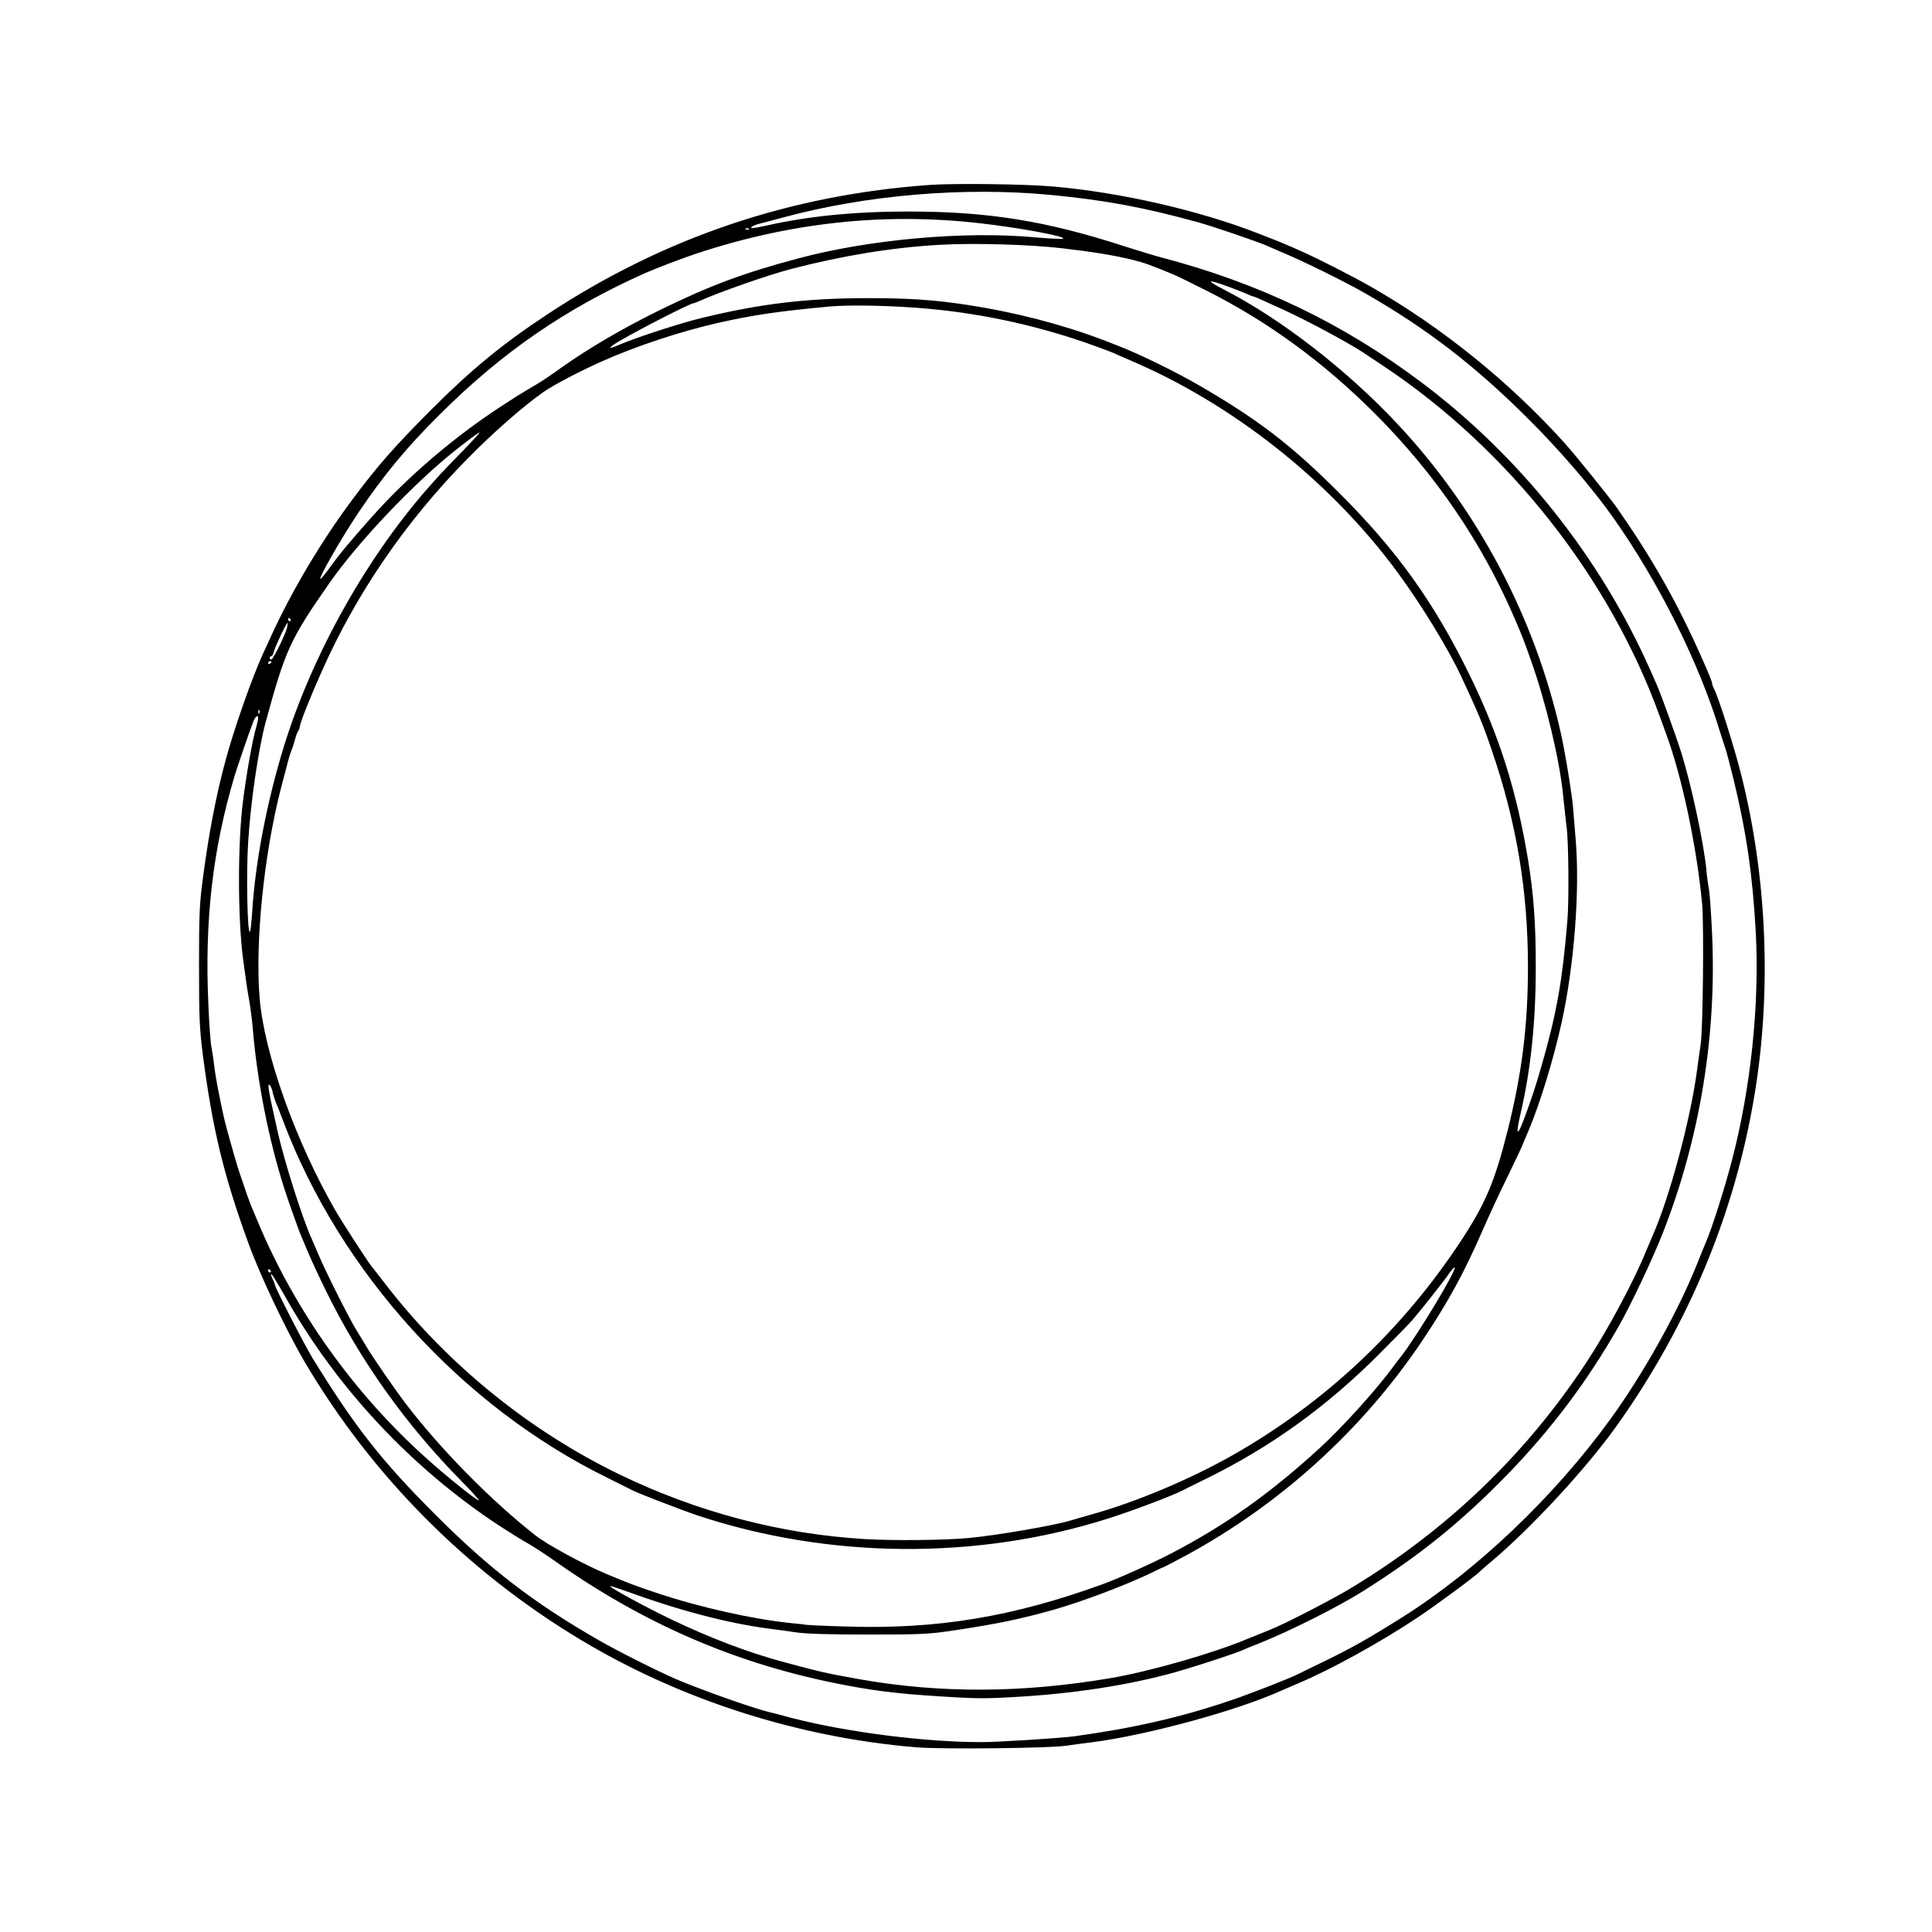 <?xml version="1.0" standalone="no"?>
<!DOCTYPE svg PUBLIC "-//W3C//DTD SVG 20010904//EN"
 "http://www.w3.org/TR/2001/REC-SVG-20010904/DTD/svg10.dtd">
<svg version="1.0" xmlns="http://www.w3.org/2000/svg"
 width="1160pt" height="1160pt" viewBox="0 0 1160 1160"
 preserveAspectRatio="xMidYMid meet">
<g transform="translate(0,1160) scale(0.1,-0.1)"
fill="#000000" stroke="none">
<path d="M5588 10490 c-842 -59 -1602 -316 -2301 -777 -273 -180 -461 -335
-707 -582 -211 -212 -314 -329 -461 -526 -190 -254 -368 -554 -494 -830 -15
-33 -35 -78 -46 -100 -66 -144 -175 -455 -224 -638 -57 -210 -102 -443 -137
-712 -20 -148 -23 -216 -23 -525 0 -315 3 -375 23 -535 58 -441 123 -715 270
-1120 73 -203 231 -535 346 -730 402 -679 971 -1251 1650 -1659 601 -362 1308
-588 2016 -647 152 -13 807 -6 905 10 33 5 101 14 150 20 330 42 877 191 1140
311 11 5 54 23 95 41 201 84 505 252 727 401 101 67 349 250 368 272 6 6 37
34 70 61 238 200 568 557 749 810 433 608 713 1279 831 1995 103 622 74 1308
-81 1920 -40 160 -135 461 -161 510 -7 14 -13 30 -13 36 0 10 -20 59 -60 149
-148 335 -297 598 -511 905 -46 65 -247 314 -315 390 -330 366 -739 697 -1164
939 -106 61 -336 178 -420 214 -19 9 -57 25 -85 37 -27 12 -66 28 -85 35 -19
8 -60 23 -90 35 -351 137 -824 245 -1225 280 -167 15 -585 20 -737 10z m717
-60 c325 -31 560 -74 890 -165 99 -28 363 -118 420 -144 11 -5 49 -22 85 -37
119 -49 384 -180 495 -244 375 -215 664 -438 986 -760 185 -184 382 -414 503
-585 280 -397 521 -882 645 -1295 13 -41 27 -85 31 -96 5 -12 27 -96 49 -185
77 -318 114 -572 133 -918 23 -431 -30 -938 -144 -1371 -41 -160 -123 -415
-154 -485 -7 -16 -34 -82 -59 -145 -113 -281 -322 -655 -519 -925 -338 -465
-800 -904 -1246 -1185 -210 -132 -313 -190 -490 -275 -63 -31 -122 -60 -131
-64 -42 -23 -292 -121 -414 -162 -295 -100 -584 -166 -935 -214 -78 -11 -459
-35 -555 -35 -342 0 -807 59 -1141 145 -54 15 -117 31 -139 36 -101 25 -419
138 -560 199 -117 51 -349 168 -460 232 -389 223 -657 429 -980 753 -323 322
-485 529 -738 940 -51 84 -227 426 -227 442 0 5 -7 20 -14 36 -8 15 -11 27 -7
27 4 0 38 -55 76 -122 308 -553 763 -1041 1295 -1390 63 -41 142 -90 175 -108
33 -19 105 -66 160 -105 521 -368 1062 -604 1665 -728 223 -46 380 -66 641
-82 233 -15 277 -15 502 -1 360 23 698 80 972 163 126 38 304 97 340 113 22
10 69 29 105 43 181 72 468 216 620 311 346 218 590 415 870 702 264 272 482
562 669 891 77 136 201 399 264 558 224 570 326 1192 296 1809 -5 110 -13 226
-18 256 -6 30 -13 84 -16 120 -16 163 -91 512 -150 700 -28 90 -126 362 -148
410 -11 25 -29 65 -40 90 -298 673 -782 1281 -1371 1723 -473 356 -975 597
-1566 752 -36 9 -132 39 -215 65 -473 154 -822 210 -1302 210 -322 0 -604 -28
-853 -85 -36 -8 -72 -14 -80 -15 -26 0 4 19 45 28 22 6 85 22 140 37 494 134
1083 184 1600 135z m-425 -170 c234 -26 525 -80 503 -93 -5 -3 -82 0 -169 8
-420 39 -993 -12 -1419 -126 -328 -87 -534 -164 -830 -309 -222 -109 -427
-229 -590 -344 -59 -43 -130 -91 -159 -107 -94 -55 -120 -72 -206 -128 -283
-184 -564 -425 -774 -661 -141 -159 -190 -217 -256 -308 -29 -40 -54 -71 -57
-68 -9 9 133 256 231 401 148 220 289 391 485 585 377 376 755 636 1236 851
67 29 215 86 305 116 564 187 1126 248 1700 183z m-1383 -36 c-3 -3 -12 -4
-19 -1 -8 3 -5 6 6 6 11 1 17 -2 13 -5z m1883 -115 c188 -22 310 -42 424 -70
71 -18 106 -31 241 -87 22 -9 112 -53 201 -98 367 -185 698 -427 1005 -733
368 -368 648 -779 846 -1241 45 -106 50 -118 95 -245 88 -246 170 -588 192
-800 11 -102 18 -171 22 -200 12 -80 15 -444 5 -560 -30 -366 -65 -561 -157
-880 -38 -131 -58 -191 -106 -320 -40 -106 -48 -88 -18 40 61 262 91 550 91
880 0 263 -13 437 -46 640 -69 420 -175 753 -355 1120 -213 433 -434 741 -779
1085 -288 288 -485 439 -836 643 -144 84 -371 195 -495 242 -19 8 -60 23 -90
35 -246 93 -528 166 -810 209 -203 31 -354 41 -607 41 -365 -1 -641 -34 -993
-120 -118 -28 -377 -112 -482 -156 -69 -29 -78 -30 -47 -6 51 39 461 252 485
252 3 0 20 6 37 14 112 51 412 156 547 191 308 80 607 129 890 145 199 12 550
2 740 -21z m992 -229 c46 -17 97 -37 115 -45 17 -8 34 -15 38 -15 3 0 31 -11
61 -25 30 -14 80 -37 112 -51 155 -71 399 -202 492 -264 14 -9 68 -45 120 -80
747 -498 1356 -1271 1655 -2100 15 -41 33 -91 40 -110 94 -255 183 -675 215
-1020 11 -121 5 -754 -9 -840 -5 -36 -15 -103 -21 -150 -38 -296 -168 -779
-270 -1005 -5 -11 -21 -49 -36 -85 -74 -183 -233 -479 -359 -670 -363 -551
-832 -1002 -1405 -1350 -118 -72 -419 -227 -501 -258 -30 -12 -88 -35 -129
-52 -210 -88 -588 -196 -824 -236 -524 -89 -1015 -92 -1496 -8 -208 37 -244
45 -480 109 -204 56 -428 141 -658 251 -151 72 -375 194 -369 201 2 2 48 -13
103 -33 313 -114 607 -191 854 -223 41 -5 113 -15 160 -22 57 -9 201 -13 435
-13 327 0 362 2 527 27 252 38 389 67 588 123 175 50 432 148 578 218 40 20
74 36 77 36 2 0 59 30 127 66 572 309 1066 756 1426 1292 156 233 251 406 367
672 37 85 102 225 144 310 42 86 81 169 88 185 7 17 25 62 42 100 68 162 146
417 196 640 77 346 112 803 85 1110 -5 66 -12 149 -15 185 -7 84 -49 341 -74
450 -156 693 -496 1337 -979 1853 -302 323 -696 629 -1037 805 -118 61 -112
69 17 22z m-1785 -135 c330 -31 665 -106 978 -219 55 -20 109 -40 120 -45 11
-6 54 -24 95 -42 619 -262 1207 -727 1610 -1274 142 -193 304 -457 382 -624
106 -227 129 -282 184 -443 149 -434 218 -845 218 -1303 0 -349 -35 -633 -120
-975 -78 -312 -134 -445 -282 -670 -351 -533 -811 -967 -1362 -1282 -261 -149
-592 -288 -860 -362 -52 -15 -108 -31 -125 -36 -89 -28 -442 -89 -605 -104
-145 -14 -452 -17 -625 -7 -508 30 -1008 162 -1475 388 -539 261 -1030 658
-1398 1133 -45 58 -85 110 -90 115 -27 34 -176 264 -217 335 -240 416 -428
944 -456 1275 -28 337 25 859 126 1255 46 178 56 215 65 235 5 11 15 40 21 65
7 25 16 49 21 54 4 6 8 16 8 23 0 19 61 174 131 330 207 468 507 906 879 1282
149 152 335 315 450 395 63 45 221 127 360 189 200 89 469 178 690 228 212 48
370 71 675 99 128 11 394 5 602 -15z m-2818 -862 c-63 -65 -118 -122 -124
-129 -5 -6 -26 -29 -45 -50 -386 -428 -721 -1022 -895 -1584 -103 -335 -173
-700 -191 -998 -4 -62 -10 -115 -14 -117 -15 -9 -22 351 -10 540 15 240 61
554 104 715 119 438 148 501 381 835 173 249 507 601 760 802 77 61 142 109
144 107 3 -2 -47 -57 -110 -121z m-1024 -1003 c3 -5 1 -10 -4 -10 -6 0 -11 5
-11 10 0 6 2 10 4 10 3 0 8 -4 11 -10z m-21 -47 c-10 -42 -84 -193 -95 -193
-5 0 -9 5 -9 10 0 6 4 10 9 10 5 0 12 12 16 28 7 30 74 172 81 172 2 0 1 -12
-2 -27z m-94 -207 c0 -3 -4 -8 -10 -11 -5 -3 -10 -1 -10 4 0 6 5 11 10 11 6 0
10 -2 10 -4z m-73 -308 c-3 -8 -6 -5 -6 6 -1 11 2 17 5 13 3 -3 4 -12 1 -19z
m-7 -31 c0 -6 -5 -28 -10 -47 -23 -75 -60 -283 -81 -450 -32 -251 -32 -698 0
-945 12 -93 28 -204 36 -245 8 -41 19 -127 24 -190 26 -304 95 -654 186 -940
23 -73 93 -270 105 -295 5 -11 23 -54 40 -95 17 -41 67 -149 112 -240 203
-412 477 -797 810 -1134 59 -60 106 -112 103 -114 -6 -7 -182 133 -309 247
-437 390 -792 886 -1016 1421 -17 41 -35 84 -40 95 -9 20 -34 90 -69 195 -18
52 -51 168 -84 290 -23 85 -65 298 -72 370 -4 36 -11 81 -15 100 -5 19 -14
136 -19 260 -23 507 26 928 157 1370 21 68 91 272 113 328 13 32 29 43 29 19z
m86 -2240 c3 -17 12 -45 19 -62 7 -16 27 -67 44 -113 344 -912 1073 -1715
1946 -2144 77 -38 147 -73 156 -78 31 -16 295 -118 384 -148 793 -263 1681
-270 2470 -19 151 48 390 139 445 168 8 4 75 38 149 74 383 189 714 427 1032
745 91 91 180 182 199 204 59 69 194 240 220 279 14 20 28 37 33 37 23 0 -222
-407 -319 -532 -16 -20 -38 -48 -49 -64 -96 -132 -305 -364 -442 -489 -297
-272 -563 -461 -889 -631 -115 -60 -322 -153 -414 -186 -540 -196 -992 -271
-1535 -254 -115 3 -223 8 -240 10 -16 3 -57 7 -90 10 -230 23 -549 94 -810
181 -126 42 -166 57 -300 113 -141 59 -359 177 -431 234 -269 211 -572 520
-780 793 -63 83 -195 274 -231 335 -11 19 -39 65 -62 102 -49 80 -185 351
-230 458 -18 41 -36 84 -41 95 -58 130 -162 460 -203 640 -56 252 -63 290 -49
281 6 -3 14 -21 18 -39z m-11 -1077 c3 -5 1 -10 -4 -10 -6 0 -11 5 -11 10 0 6
2 10 4 10 3 0 8 -4 11 -10z"/>
</g>
</svg>

